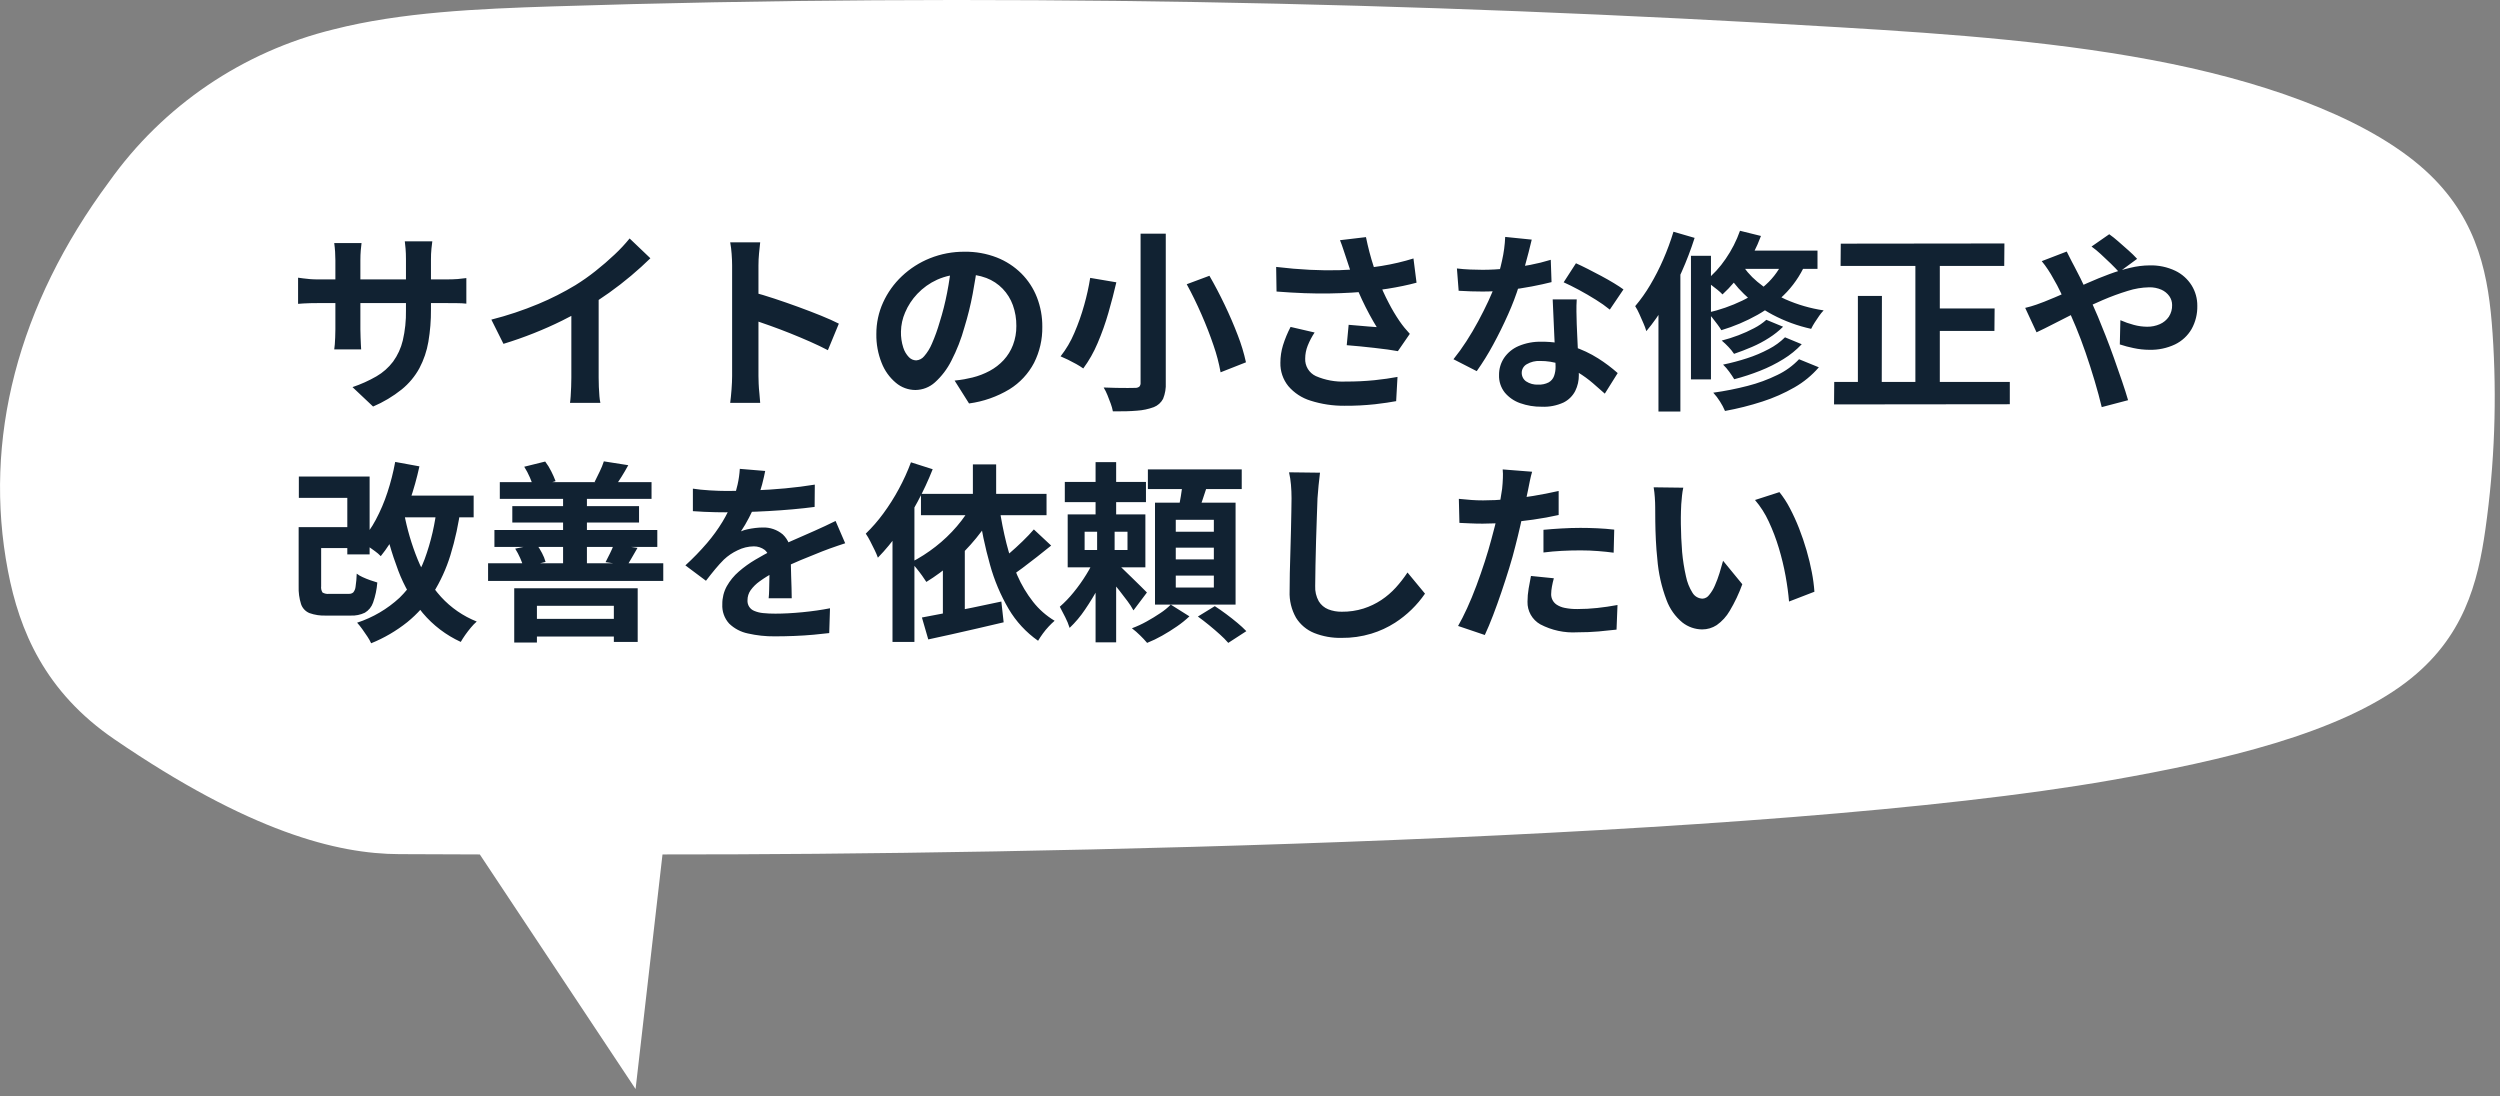 <svg width="260" height="114" viewBox="0 0 260 114" fill="none" xmlns="http://www.w3.org/2000/svg">
<rect x="0" y="0" width="260" height="114" fill="#808080" stroke="none"/>
<g clip-path="url(#clip0_40000068_403)">
<path d="M259.22 34.584C258.832 28.93 257.843 23.084 252.66 18.125C246.996 12.702 236.788 8.887 225.805 6.635C214.822 4.383 202.995 3.535 191.278 2.835C146.886 0.166 102.064 -0.759 57.462 0.666C49.687 0.914 41.706 1.266 34.705 3.053C25.261 5.355 16.965 10.986 11.338 18.913C1.845 31.72 -1.789 45.713 0.828 59.379C2.014 65.579 4.662 71.938 11.888 76.879C25.977 86.517 35.075 88.811 41.514 88.83C44.293 88.838 47.088 88.849 49.9 88.862L66.1 113.262L68.9 88.862C107.113 88.9 184.085 87.355 219.509 81.147C231.209 79.096 243.222 76.282 250.227 70.959C256.268 66.368 257.703 60.572 258.487 55.01C259.444 48.245 259.691 41.399 259.222 34.583" fill="white"/>
<path d="M44.82 32.18C44.829 33.309 44.739 34.437 44.55 35.55C44.387 36.507 44.073 37.432 43.62 38.29C43.156 39.139 42.531 39.89 41.78 40.5C40.872 41.226 39.87 41.825 38.8 42.28L36.66 40.26C37.525 39.97 38.359 39.595 39.15 39.14C39.823 38.751 40.411 38.23 40.88 37.61C41.358 36.95 41.701 36.203 41.89 35.41C42.128 34.384 42.239 33.333 42.22 32.28V26.96C42.22 26.547 42.207 26.183 42.18 25.87C42.153 25.557 42.127 25.3 42.1 25.1H44.96C44.933 25.3 44.903 25.557 44.87 25.87C44.834 26.232 44.818 26.596 44.82 26.96V32.18ZM37.6 25.28C37.573 25.467 37.547 25.717 37.52 26.03C37.493 26.343 37.48 26.693 37.48 27.08V34.24C37.48 34.533 37.487 34.817 37.5 35.09C37.513 35.363 37.523 35.603 37.53 35.81C37.537 36.017 37.547 36.193 37.56 36.34H34.76C34.79 36.165 34.81 35.988 34.82 35.81C34.833 35.603 34.847 35.363 34.86 35.09C34.873 34.817 34.88 34.533 34.88 34.24V27.08C34.88 26.787 34.87 26.487 34.85 26.18C34.83 25.873 34.8 25.573 34.76 25.28H37.6ZM31 28.88C31.133 28.893 31.307 28.917 31.52 28.95C31.733 28.983 31.98 29.01 32.26 29.03C32.54 29.05 32.847 29.06 33.18 29.06H46.3C46.833 29.06 47.267 29.047 47.6 29.02C47.933 28.993 48.233 28.96 48.5 28.92V31.58C48.214 31.549 47.927 31.532 47.64 31.53C47.28 31.523 46.833 31.52 46.3 31.52H33.18C32.847 31.52 32.543 31.523 32.27 31.53C31.997 31.537 31.757 31.547 31.55 31.56C31.343 31.573 31.16 31.587 31 31.6V28.88ZM51.1 33.24C52.768 32.818 54.402 32.273 55.99 31.61C57.32 31.056 58.607 30.404 59.84 29.66C60.565 29.211 61.263 28.72 61.93 28.19C62.63 27.637 63.29 27.067 63.91 26.48C64.471 25.957 64.996 25.395 65.48 24.8L67.64 26.86C67.027 27.46 66.357 28.067 65.63 28.68C64.903 29.293 64.147 29.88 63.36 30.44C62.573 31 61.793 31.513 61.02 31.98C60.26 32.42 59.41 32.873 58.47 33.34C57.53 33.807 56.54 34.247 55.5 34.66C54.46 35.073 53.413 35.44 52.36 35.76L51.1 33.24ZM59.42 30.94L62.26 30.28V39.28C62.26 39.573 62.267 39.893 62.28 40.24C62.293 40.587 62.313 40.91 62.34 41.21C62.356 41.442 62.39 41.673 62.44 41.9H59.28C59.307 41.74 59.33 41.51 59.35 41.21C59.37 40.91 59.387 40.587 59.4 40.24C59.413 39.893 59.42 39.573 59.42 39.28V30.94ZM76.14 39.1V27.6C76.14 27.253 76.123 26.853 76.09 26.4C76.063 25.997 76.013 25.597 75.94 25.2H79.06C79.02 25.547 78.98 25.93 78.94 26.35C78.9 26.77 78.88 27.187 78.88 27.6V39.1C78.88 39.287 78.887 39.55 78.9 39.89C78.913 40.23 78.94 40.58 78.98 40.94C79.02 41.3 79.047 41.62 79.06 41.9H75.94C75.993 41.5 76.04 41.033 76.08 40.5C76.12 39.967 76.14 39.5 76.14 39.1ZM78.28 30.38C78.947 30.553 79.693 30.777 80.52 31.05C81.347 31.323 82.18 31.613 83.02 31.92C83.86 32.227 84.65 32.53 85.39 32.83C86.13 33.13 86.747 33.407 87.24 33.66L86.1 36.42C85.54 36.127 84.92 35.83 84.24 35.53C83.56 35.23 82.87 34.94 82.17 34.66C81.47 34.38 80.783 34.12 80.11 33.88C79.437 33.64 78.827 33.427 78.28 33.24V30.38ZM101.68 27.32C101.547 28.333 101.373 29.413 101.16 30.56C100.94 31.735 100.652 32.897 100.3 34.04C99.969 35.244 99.514 36.411 98.94 37.52C98.515 38.37 97.935 39.133 97.23 39.77C96.673 40.273 95.951 40.554 95.2 40.56C94.456 40.556 93.737 40.291 93.17 39.81C92.51 39.255 92.001 38.544 91.69 37.74C91.309 36.786 91.123 35.767 91.14 34.74C91.134 33.609 91.373 32.49 91.84 31.46C92.307 30.432 92.969 29.505 93.79 28.73C94.637 27.928 95.627 27.294 96.71 26.86C97.858 26.4 99.084 26.169 100.32 26.18C101.465 26.163 102.602 26.366 103.67 26.78C104.624 27.154 105.492 27.719 106.22 28.44C106.926 29.145 107.478 29.99 107.84 30.92C108.219 31.895 108.409 32.934 108.4 33.98C108.422 35.285 108.127 36.575 107.54 37.74C106.95 38.865 106.069 39.811 104.99 40.48C103.703 41.258 102.27 41.761 100.78 41.96L99.28 39.58C99.667 39.54 100.007 39.493 100.3 39.44C100.593 39.387 100.873 39.327 101.14 39.26C101.763 39.106 102.365 38.875 102.93 38.57C103.472 38.279 103.962 37.901 104.38 37.45C104.8 36.993 105.129 36.46 105.35 35.88C105.589 35.248 105.708 34.576 105.7 33.9C105.709 33.164 105.587 32.433 105.34 31.74C105.11 31.102 104.749 30.52 104.28 30.03C103.803 29.536 103.222 29.154 102.58 28.91C101.844 28.638 101.064 28.506 100.28 28.52C99.309 28.5 98.347 28.695 97.46 29.09C96.685 29.442 95.985 29.942 95.4 30.56C94.863 31.125 94.433 31.782 94.13 32.5C93.858 33.125 93.712 33.798 93.7 34.48C93.685 35.046 93.766 35.611 93.94 36.15C94.056 36.525 94.258 36.867 94.53 37.15C94.727 37.354 94.996 37.473 95.28 37.48C95.441 37.469 95.597 37.426 95.74 37.352C95.883 37.278 96.009 37.175 96.11 37.05C96.449 36.66 96.722 36.217 96.92 35.74C97.236 35.019 97.503 34.277 97.72 33.52C98.04 32.509 98.3 31.481 98.5 30.44C98.708 29.382 98.862 28.314 98.96 27.24L101.68 27.32ZM118.62 24.3H121.24V39.8C121.272 40.374 121.176 40.947 120.96 41.48C120.753 41.872 120.412 42.177 120 42.34C119.438 42.547 118.848 42.672 118.25 42.71C117.55 42.77 116.713 42.793 115.74 42.78C115.688 42.511 115.615 42.247 115.52 41.99C115.413 41.69 115.297 41.387 115.17 41.08C115.062 40.81 114.931 40.549 114.78 40.3L116.1 40.34C116.54 40.353 116.933 40.357 117.28 40.35C117.627 40.343 117.873 40.34 118.02 40.34C118.183 40.355 118.345 40.312 118.48 40.22C118.532 40.164 118.572 40.098 118.596 40.025C118.62 39.953 118.628 39.876 118.62 39.8V24.3ZM123.42 29.56L125.78 28.68C126.327 29.627 126.857 30.637 127.37 31.71C127.883 32.783 128.337 33.837 128.73 34.87C129.087 35.783 129.371 36.722 129.58 37.68L126.94 38.72C126.772 37.772 126.528 36.839 126.21 35.93C125.857 34.883 125.437 33.803 124.95 32.69C124.463 31.577 123.953 30.533 123.42 29.56ZM113.38 28.9L116.1 29.36C115.873 30.347 115.6 31.397 115.28 32.51C114.971 33.593 114.593 34.655 114.15 35.69C113.759 36.622 113.259 37.505 112.66 38.32C112.426 38.152 112.182 37.998 111.93 37.86C111.643 37.7 111.357 37.55 111.07 37.41C110.783 37.27 110.527 37.153 110.3 37.06C110.884 36.318 111.364 35.501 111.73 34.63C112.14 33.681 112.484 32.706 112.76 31.71C113.022 30.786 113.229 29.848 113.38 28.9ZM140 26.82C139.92 26.593 139.827 26.313 139.72 25.98C139.613 25.647 139.493 25.313 139.36 24.98L142.06 24.66C142.167 25.18 142.287 25.697 142.42 26.21C142.553 26.723 142.7 27.223 142.86 27.71C143.02 28.197 143.18 28.653 143.34 29.08C143.65 29.913 144.014 30.725 144.43 31.51C144.761 32.155 145.132 32.78 145.54 33.38C145.713 33.633 145.89 33.87 146.07 34.09C146.25 34.31 146.433 34.52 146.62 34.72L145.38 36.52C145.1 36.467 144.747 36.41 144.32 36.35C143.893 36.29 143.43 36.233 142.93 36.18L141.43 36.02C140.93 35.967 140.473 35.927 140.06 35.9L140.26 33.78C140.593 33.807 140.947 33.837 141.32 33.87C141.693 33.903 142.043 33.933 142.37 33.96C142.697 33.987 142.967 34.007 143.18 34.02C142.94 33.633 142.687 33.193 142.42 32.7C142.153 32.207 141.893 31.69 141.64 31.15C141.387 30.61 141.153 30.067 140.94 29.52C140.727 28.96 140.543 28.453 140.39 28C140.237 27.547 140.107 27.153 140 26.82ZM132.72 27.76C133.96 27.907 135.127 28.007 136.22 28.06C137.313 28.113 138.333 28.127 139.28 28.1C140.227 28.073 141.093 28.013 141.88 27.92C142.493 27.84 143.09 27.753 143.67 27.66C144.25 27.567 144.823 27.453 145.39 27.32C145.957 27.187 146.493 27.04 147 26.88L147.32 29.4C146.88 29.52 146.403 29.633 145.89 29.74C145.377 29.847 144.847 29.943 144.3 30.03C143.753 30.117 143.213 30.193 142.68 30.26C141.333 30.407 139.853 30.493 138.24 30.52C136.627 30.547 134.8 30.48 132.76 30.32L132.72 27.76ZM136.72 34.58C136.432 35.01 136.191 35.469 136 35.95C135.831 36.373 135.743 36.824 135.74 37.28C135.721 37.66 135.816 38.036 136.012 38.362C136.208 38.688 136.496 38.948 136.84 39.11C137.828 39.54 138.903 39.736 139.98 39.68C140.972 39.685 141.963 39.638 142.95 39.54C143.837 39.447 144.633 39.333 145.34 39.2L145.2 41.72C144.64 41.827 143.91 41.933 143.01 42.04C141.951 42.155 140.886 42.208 139.82 42.2C138.626 42.21 137.438 42.032 136.3 41.67C135.398 41.395 134.593 40.867 133.98 40.15C133.428 39.462 133.138 38.601 133.16 37.72C133.16 37.107 133.251 36.497 133.43 35.91C133.637 35.251 133.901 34.612 134.22 34L136.72 34.58ZM151.52 27.92C151.947 27.973 152.403 28.01 152.89 28.03C153.377 28.05 153.807 28.06 154.18 28.06C155.019 28.059 155.857 28.013 156.69 27.92C157.537 27.827 158.353 27.703 159.14 27.55C159.862 27.413 160.577 27.236 161.28 27.02L161.36 29.34C160.787 29.487 160.103 29.637 159.31 29.79C158.517 29.943 157.68 30.07 156.8 30.17C155.937 30.269 155.069 30.319 154.2 30.32C153.8 30.32 153.393 30.313 152.98 30.3C152.567 30.287 152.14 30.267 151.7 30.24L151.52 27.92ZM159.3 24.92C159.22 25.253 159.113 25.687 158.98 26.22C158.847 26.753 158.697 27.313 158.53 27.9C158.363 28.487 158.187 29.067 158 29.64C157.676 30.683 157.288 31.704 156.84 32.7C156.36 33.78 155.84 34.833 155.28 35.86C154.77 36.807 154.202 37.722 153.58 38.6L151.16 37.36C151.639 36.764 152.087 36.143 152.5 35.5C152.94 34.82 153.353 34.12 153.74 33.4C154.127 32.68 154.477 31.983 154.79 31.31C155.072 30.714 155.322 30.103 155.54 29.48C155.813 28.705 156.037 27.913 156.21 27.11C156.395 26.299 156.506 25.472 156.54 24.64L159.3 24.92ZM163.98 31.14C163.953 31.567 163.943 31.99 163.95 32.41C163.957 32.83 163.967 33.26 163.98 33.7C163.993 34.007 164.01 34.397 164.03 34.87C164.05 35.343 164.073 35.843 164.1 36.37C164.127 36.897 164.15 37.397 164.17 37.87C164.19 38.343 164.2 38.72 164.2 39C164.208 39.579 164.078 40.151 163.82 40.67C163.552 41.184 163.129 41.601 162.61 41.86C161.899 42.186 161.121 42.337 160.34 42.3C159.577 42.311 158.819 42.185 158.1 41.93C157.477 41.714 156.925 41.334 156.5 40.83C156.089 40.311 155.876 39.662 155.9 39C155.893 38.371 156.074 37.755 156.42 37.23C156.794 36.681 157.318 36.25 157.93 35.99C158.685 35.671 159.5 35.518 160.32 35.54C161.419 35.529 162.513 35.694 163.56 36.03C164.496 36.333 165.39 36.753 166.22 37.28C166.933 37.731 167.609 38.24 168.24 38.8L166.9 40.94C166.54 40.62 166.13 40.26 165.67 39.86C165.189 39.444 164.674 39.07 164.13 38.74C163.55 38.387 162.933 38.099 162.29 37.88C161.604 37.649 160.884 37.534 160.16 37.54C159.677 37.517 159.197 37.635 158.78 37.88C158.623 37.968 158.493 38.096 158.402 38.25C158.31 38.404 158.261 38.581 158.26 38.76C158.256 38.935 158.295 39.109 158.373 39.266C158.451 39.423 158.567 39.558 158.71 39.66C159.085 39.908 159.531 40.028 159.98 40C160.354 40.018 160.726 39.939 161.06 39.77C161.32 39.624 161.519 39.39 161.62 39.11C161.731 38.799 161.785 38.47 161.78 38.14C161.78 37.833 161.767 37.4 161.74 36.84C161.713 36.28 161.683 35.66 161.65 34.98C161.617 34.3 161.587 33.62 161.56 32.94C161.533 32.26 161.507 31.66 161.48 31.14H163.98ZM167.42 32.2C166.962 31.829 166.481 31.489 165.98 31.18C165.407 30.82 164.817 30.477 164.21 30.15C163.603 29.823 163.073 29.56 162.62 29.36L163.9 27.38C164.26 27.54 164.67 27.737 165.13 27.97C165.59 28.203 166.057 28.447 166.53 28.7C167.003 28.953 167.443 29.203 167.85 29.45C168.257 29.697 168.587 29.913 168.84 30.1L167.42 32.2ZM183.7 33.26L185.44 33.98C184.996 34.418 184.507 34.807 183.98 35.14C183.417 35.502 182.825 35.816 182.21 36.08C181.59 36.347 180.967 36.587 180.34 36.8C180.169 36.543 179.975 36.302 179.76 36.08C179.54 35.846 179.307 35.625 179.06 35.42C179.646 35.269 180.224 35.086 180.79 34.87C181.352 34.658 181.9 34.411 182.43 34.13C182.888 33.895 183.315 33.602 183.7 33.26ZM185.64 35.08L187.38 35.8C186.815 36.399 186.173 36.92 185.47 37.35C184.701 37.825 183.891 38.23 183.05 38.56C182.172 38.908 181.274 39.202 180.36 39.44C180.227 39.213 180.053 38.953 179.84 38.66C179.65 38.394 179.436 38.146 179.2 37.92C180.042 37.746 180.873 37.526 181.69 37.26C182.474 37.009 183.234 36.687 183.96 36.3C184.579 35.981 185.145 35.57 185.64 35.08ZM187.1 37.36L189.16 38.2C188.439 39.036 187.58 39.743 186.62 40.29C185.564 40.895 184.448 41.387 183.29 41.76C182.017 42.173 180.717 42.501 179.4 42.74C179.255 42.399 179.081 42.071 178.88 41.76C178.677 41.431 178.443 41.123 178.18 40.84C179.386 40.673 180.582 40.436 181.76 40.13C182.83 39.858 183.869 39.476 184.86 38.99C185.7 38.589 186.46 38.036 187.1 37.36ZM180.96 24L183.14 24.54C182.697 25.733 182.116 26.871 181.41 27.93C180.769 28.918 180.006 29.822 179.14 30.62C178.982 30.451 178.811 30.294 178.63 30.15C178.41 29.97 178.187 29.797 177.96 29.63C177.733 29.463 177.533 29.327 177.36 29.22C178.174 28.563 178.885 27.787 179.47 26.92C180.094 26.017 180.596 25.035 180.96 24ZM180.94 26.06H189.02V27.96H179.8L180.94 26.06ZM185.7 26.54L187.94 27.02C187.456 28.256 186.744 29.389 185.84 30.36C184.949 31.302 183.921 32.105 182.79 32.74C181.596 33.411 180.332 33.947 179.02 34.34C178.9 34.14 178.77 33.947 178.63 33.76C178.463 33.533 178.287 33.303 178.1 33.07C177.948 32.874 177.781 32.69 177.6 32.52C178.84 32.241 180.045 31.822 181.19 31.27C182.217 30.776 183.153 30.114 183.96 29.31C184.736 28.526 185.33 27.58 185.7 26.54ZM180.94 27.16C181.42 27.972 182.035 28.696 182.76 29.3C183.644 30.047 184.631 30.663 185.69 31.13C186.956 31.69 188.291 32.076 189.66 32.28C189.491 32.453 189.337 32.641 189.2 32.84C189.04 33.067 188.883 33.3 188.73 33.54C188.592 33.752 188.469 33.972 188.36 34.2C186.963 33.894 185.614 33.399 184.35 32.73C183.261 32.153 182.257 31.426 181.37 30.57C180.608 29.839 179.958 29 179.44 28.08L180.94 27.16ZM175.86 26.6H177.94V39.46H175.86V26.6ZM174.04 24.1L176.24 24.74C175.855 25.944 175.404 27.126 174.89 28.28C174.38 29.434 173.806 30.559 173.17 31.65C172.603 32.635 171.95 33.569 171.22 34.44C171.141 34.17 171.045 33.906 170.93 33.65C170.79 33.323 170.643 32.99 170.49 32.65C170.368 32.369 170.225 32.098 170.06 31.84C170.641 31.152 171.163 30.416 171.62 29.64C172.129 28.783 172.583 27.894 172.98 26.98C173.39 26.042 173.744 25.08 174.04 24.1ZM172.48 29.56L174.68 27.34L174.76 27.38V42.8H172.48V29.56ZM191.44 25.34L208.46 25.32L208.44 27.66H191.42L191.44 25.34ZM200.36 32.08H207.44L207.42 34.42H200.36V32.08ZM190.76 39.72H209.02V42.04L190.74 42.06L190.76 39.72ZM199.2 26.26H201.74V40.86H199.2V26.26ZM193.22 30.78H195.72L195.7 40.98L193.22 40.96V30.78ZM220.38 28.3C220.153 28.047 219.867 27.75 219.52 27.41C219.173 27.07 218.82 26.737 218.46 26.41C218.163 26.134 217.849 25.877 217.52 25.64L219.36 24.36C219.68 24.586 219.987 24.83 220.28 25.09C220.64 25.403 221.003 25.723 221.37 26.05C221.682 26.323 221.98 26.614 222.26 26.92L220.38 28.3ZM214.94 26.16C215.007 26.28 215.087 26.44 215.18 26.64C215.273 26.84 215.373 27.037 215.48 27.23C215.587 27.423 215.673 27.587 215.74 27.72C216.153 28.493 216.573 29.343 217 30.27C217.427 31.197 217.82 32.08 218.18 32.92C218.407 33.467 218.67 34.12 218.97 34.88C219.27 35.64 219.567 36.433 219.86 37.26C220.153 38.087 220.43 38.88 220.69 39.64C220.95 40.4 221.16 41.06 221.32 41.62L218.58 42.34C218.38 41.5 218.133 40.587 217.84 39.6C217.547 38.613 217.233 37.637 216.9 36.67C216.567 35.703 216.233 34.82 215.9 34.02C215.633 33.393 215.37 32.78 215.11 32.18C214.85 31.58 214.59 31.003 214.33 30.45C214.086 29.927 213.816 29.416 213.52 28.92C213.387 28.667 213.21 28.373 212.99 28.04C212.791 27.734 212.573 27.441 212.34 27.16L214.94 26.16ZM210.62 32.02C211.016 31.928 211.406 31.814 211.79 31.68C212.17 31.547 212.44 31.447 212.6 31.38C213.333 31.087 214.077 30.773 214.83 30.44L217.11 29.43C217.877 29.09 218.63 28.783 219.37 28.51C220.082 28.245 220.81 28.025 221.55 27.85C222.208 27.69 222.883 27.606 223.56 27.6C224.482 27.574 225.396 27.766 226.23 28.16C226.929 28.496 227.518 29.023 227.93 29.68C228.323 30.317 228.527 31.052 228.52 31.8C228.541 32.649 228.334 33.488 227.92 34.23C227.517 34.919 226.919 35.473 226.2 35.82C225.369 36.212 224.458 36.404 223.54 36.38C222.985 36.378 222.432 36.317 221.89 36.2C221.406 36.102 220.929 35.975 220.46 35.82L220.52 33.3C220.973 33.5 221.441 33.664 221.92 33.79C222.37 33.913 222.834 33.976 223.3 33.98C223.758 33.987 224.211 33.895 224.63 33.71C225.006 33.545 225.328 33.278 225.56 32.94C225.795 32.578 225.914 32.152 225.9 31.72C225.901 31.391 225.8 31.069 225.61 30.8C225.401 30.507 225.118 30.276 224.79 30.13C224.384 29.953 223.943 29.867 223.5 29.88C222.749 29.896 222.005 30.02 221.29 30.25C220.41 30.519 219.545 30.836 218.7 31.2C217.793 31.587 216.907 31.997 216.04 32.43C215.173 32.863 214.373 33.27 213.64 33.65C212.907 34.03 212.293 34.333 211.8 34.56L210.62 32.02ZM32.38 54.82H37.04V57H32.38V54.82ZM31.08 49.56H38.44V57.66H36.12V51.78H31.08V49.56ZM31.06 54.82H33.4V60.96C33.37 61.19 33.42 61.422 33.54 61.62C33.752 61.743 33.998 61.792 34.24 61.76H36.28C36.447 61.771 36.612 61.718 36.74 61.61C36.878 61.438 36.961 61.229 36.98 61.01C37.047 60.563 37.087 60.112 37.1 59.66C37.288 59.805 37.493 59.925 37.71 60.02C37.97 60.14 38.233 60.247 38.5 60.34C38.767 60.433 39.013 60.513 39.24 60.58C39.186 61.293 39.038 61.996 38.8 62.67C38.65 63.11 38.349 63.482 37.95 63.72C37.492 63.94 36.987 64.043 36.48 64.02H33.9C33.315 64.044 32.731 63.956 32.18 63.76C31.977 63.676 31.794 63.549 31.645 63.389C31.494 63.229 31.38 63.038 31.31 62.83C31.121 62.232 31.037 61.606 31.06 60.98V54.82ZM40.94 51.54H49.26V53.8H40.94V51.54ZM41.1 48.04L43.62 48.5C43.358 49.709 43.024 50.901 42.62 52.07C42.244 53.168 41.789 54.237 41.26 55.27C40.797 56.182 40.241 57.043 39.6 57.84C39.419 57.652 39.222 57.481 39.01 57.33C38.75 57.137 38.48 56.943 38.2 56.75C37.92 56.557 37.687 56.407 37.5 56.3C38.121 55.625 38.652 54.872 39.08 54.06C39.565 53.15 39.97 52.2 40.29 51.22C40.633 50.18 40.904 49.117 41.1 48.04ZM45.46 52.5L47.92 52.76C47.702 54.451 47.341 56.12 46.84 57.75C46.413 59.136 45.808 60.46 45.04 61.69C44.313 62.836 43.405 63.856 42.35 64.71C41.212 65.616 39.949 66.354 38.6 66.9C38.492 66.663 38.365 66.436 38.22 66.22C38.047 65.953 37.863 65.687 37.67 65.42C37.506 65.19 37.329 64.97 37.14 64.76C38.779 64.224 40.283 63.34 41.55 62.17C42.704 61.041 43.595 59.672 44.16 58.16C44.829 56.335 45.266 54.434 45.46 52.5ZM42.02 53.34C42.328 55.001 42.804 56.626 43.44 58.19C44.017 59.618 44.839 60.935 45.87 62.08C46.898 63.202 48.166 64.077 49.58 64.64C49.364 64.83 49.163 65.038 48.98 65.26C48.767 65.513 48.567 65.773 48.38 66.04C48.193 66.307 48.04 66.547 47.92 66.76C46.398 66.063 45.05 65.039 43.97 63.76C42.884 62.44 42.023 60.95 41.42 59.35C40.726 57.523 40.191 55.639 39.82 53.72L42.02 53.34ZM54.56 64.36H65.1V66.2H54.56V64.36ZM53.48 61.18H66.32V66.76H63.84V63H55.84V66.82H53.48V61.18ZM51.98 50.14H67.76V51.88H51.98V50.14ZM51.42 55.12H68.36V56.88H51.42V55.12ZM53.28 52.64H66.46V54.34H53.28V52.64ZM50.76 58.58H68.98V60.42H50.76V58.58ZM58.56 50.98H61.04V59.34H58.56V50.98ZM54.52 48.54L56.7 48C56.943 48.319 57.153 48.66 57.33 49.02C57.499 49.351 57.649 49.692 57.78 50.04L55.48 50.72C55.389 50.356 55.265 50.001 55.11 49.66C54.943 49.272 54.746 48.897 54.52 48.54ZM53.58 57.06L55.8 56.6C56.015 56.891 56.206 57.198 56.37 57.52C56.528 57.812 56.652 58.12 56.74 58.44L54.44 59C54.356 58.67 54.242 58.349 54.1 58.04C53.951 57.701 53.777 57.373 53.58 57.06ZM62.8 47.98L65.34 48.38C65.1 48.82 64.867 49.22 64.64 49.58C64.413 49.94 64.2 50.26 64 50.54L61.84 50.12C62 49.8 62.177 49.44 62.37 49.04C62.54 48.698 62.684 48.344 62.8 47.98ZM63.84 56.62L66.3 56.98C66.087 57.353 65.89 57.693 65.71 58L65.24 58.8L62.98 58.46C63.127 58.18 63.283 57.87 63.45 57.53C63.598 57.235 63.728 56.931 63.84 56.62ZM79.58 48.98C79.513 49.34 79.407 49.807 79.26 50.38C79.085 51.039 78.872 51.687 78.62 52.32C78.407 52.813 78.163 53.323 77.89 53.85C77.641 54.336 77.364 54.806 77.06 55.26C77.272 55.167 77.493 55.097 77.72 55.05C77.994 54.989 78.271 54.942 78.55 54.91C78.805 54.879 79.063 54.862 79.32 54.86C80.082 54.833 80.827 55.089 81.41 55.58C81.698 55.853 81.922 56.187 82.066 56.557C82.209 56.927 82.269 57.324 82.24 57.72C82.24 57.987 82.243 58.313 82.25 58.7C82.257 59.087 82.267 59.49 82.28 59.91C82.293 60.33 82.307 60.74 82.32 61.14C82.333 61.54 82.34 61.9 82.34 62.22H79.94C79.967 61.993 79.983 61.723 79.99 61.41C79.997 61.097 80.003 60.767 80.01 60.42C80.017 60.073 80.023 59.737 80.03 59.41C80.037 59.083 80.04 58.787 80.04 58.52C80.068 58.274 80.037 58.024 79.948 57.792C79.859 57.561 79.716 57.354 79.53 57.19C79.203 56.948 78.807 56.818 78.4 56.82C77.813 56.827 77.235 56.967 76.71 57.23C76.185 57.475 75.702 57.803 75.28 58.2C74.987 58.493 74.69 58.82 74.39 59.18C74.09 59.54 73.767 59.947 73.42 60.4L71.28 58.8C72.076 58.073 72.828 57.298 73.53 56.48C74.126 55.785 74.665 55.042 75.14 54.26C75.564 53.56 75.925 52.824 76.22 52.06C76.423 51.516 76.587 50.958 76.71 50.39C76.831 49.854 76.907 49.309 76.94 48.76L79.58 48.98ZM72.06 50.82C72.567 50.9 73.153 50.96 73.82 51C74.487 51.04 75.073 51.06 75.58 51.06C76.46 51.06 77.423 51.04 78.47 51C79.517 50.96 80.58 50.89 81.66 50.79C82.74 50.69 83.767 50.56 84.74 50.4L84.72 52.72C84.013 52.813 83.25 52.897 82.43 52.97C81.61 53.043 80.777 53.103 79.93 53.15C79.083 53.197 78.273 53.23 77.5 53.25C76.727 53.27 76.04 53.28 75.44 53.28C75.173 53.28 74.843 53.277 74.45 53.27C74.057 53.263 73.653 53.25 73.24 53.23C72.827 53.21 72.433 53.187 72.06 53.16V50.82ZM87.9 56.5C87.687 56.567 87.437 56.65 87.15 56.75L86.29 57.05C86.003 57.15 85.747 57.247 85.52 57.34C84.88 57.593 84.123 57.9 83.25 58.26C82.377 58.62 81.467 59.04 80.52 59.52C79.991 59.796 79.483 60.11 79 60.46C78.637 60.716 78.32 61.03 78.06 61.39C77.85 61.692 77.738 62.052 77.74 62.42C77.723 62.659 77.784 62.898 77.913 63.1C78.043 63.302 78.235 63.456 78.46 63.54C78.747 63.658 79.051 63.733 79.36 63.76C79.785 63.803 80.213 63.823 80.64 63.82C81.493 63.82 82.433 63.77 83.46 63.67C84.487 63.57 85.44 63.433 86.32 63.26L86.24 65.84C85.813 65.893 85.273 65.95 84.62 66.01C83.967 66.07 83.29 66.113 82.59 66.14C81.89 66.167 81.22 66.18 80.58 66.18C79.638 66.191 78.698 66.09 77.78 65.88C77.045 65.729 76.369 65.372 75.83 64.85C75.584 64.579 75.395 64.261 75.273 63.916C75.151 63.571 75.099 63.205 75.12 62.84C75.111 62.183 75.273 61.535 75.59 60.96C75.916 60.385 76.339 59.871 76.84 59.44C77.371 58.979 77.944 58.567 78.55 58.21C79.17 57.843 79.78 57.507 80.38 57.2C80.993 56.88 81.547 56.607 82.04 56.38C82.533 56.153 82.997 55.95 83.43 55.77C83.863 55.59 84.28 55.407 84.68 55.22C85.067 55.047 85.44 54.877 85.8 54.71C86.16 54.543 86.527 54.367 86.9 54.18L87.9 56.5ZM101.18 48.3H103.6V52.58H101.18V48.3ZM95.78 51.36H108.84V53.58H95.78V51.36ZM101.2 52.28L103.48 53.04C102.925 54.079 102.269 55.06 101.52 55.97C100.769 56.887 99.943 57.74 99.05 58.52C98.205 59.263 97.299 59.932 96.34 60.52C96.233 60.347 96.087 60.13 95.9 59.87C95.713 59.61 95.517 59.353 95.31 59.1C95.103 58.847 94.92 58.64 94.76 58.48C95.656 58.017 96.506 57.471 97.3 56.85C98.11 56.22 98.853 55.51 99.52 54.73C100.168 53.977 100.731 53.156 101.2 52.28ZM95.88 64.22C96.587 64.087 97.39 63.933 98.29 63.76C99.19 63.587 100.143 63.397 101.15 63.19C102.157 62.983 103.153 62.773 104.14 62.56L104.38 64.72C103.473 64.933 102.56 65.147 101.64 65.36C100.72 65.573 99.827 65.777 98.96 65.97C98.093 66.163 97.287 66.34 96.54 66.5L95.88 64.22ZM107.52 55.06L109.32 56.74C108.84 57.127 108.347 57.52 107.84 57.92C107.333 58.32 106.833 58.703 106.34 59.07C105.847 59.437 105.387 59.76 104.96 60.04L103.62 58.62C104.033 58.327 104.477 57.977 104.95 57.57C105.423 57.163 105.89 56.737 106.35 56.29C106.81 55.843 107.2 55.433 107.52 55.06ZM103.94 52.8C104.12 54.048 104.364 55.286 104.67 56.51C104.952 57.65 105.33 58.764 105.8 59.84C106.227 60.823 106.778 61.747 107.44 62.59C108.059 63.379 108.819 64.046 109.68 64.56C109.466 64.746 109.263 64.943 109.07 65.15C108.847 65.386 108.64 65.637 108.45 65.9C108.257 66.167 108.093 66.413 107.96 66.64C106.715 65.768 105.672 64.639 104.9 63.33C104.056 61.887 103.404 60.341 102.96 58.73C102.442 56.888 102.048 55.014 101.78 53.12L103.94 52.8ZM94.74 48.08L97 48.8C96.543 49.956 96.019 51.085 95.43 52.18C94.842 53.282 94.188 54.348 93.47 55.37C92.819 56.304 92.093 57.184 91.3 58C91.206 57.734 91.095 57.473 90.97 57.22C90.817 56.9 90.657 56.58 90.49 56.26C90.357 55.997 90.207 55.743 90.04 55.5C90.705 54.856 91.314 54.157 91.86 53.41C92.46 52.596 93.001 51.74 93.48 50.85C93.964 49.957 94.385 49.032 94.74 48.08ZM92.82 53.6L95.1 51.32V66.76H92.82V53.6ZM98.06 58.08L100.34 55.8V64.88H98.06V58.08ZM110.74 50.12H119.18V52.22H110.74V50.12ZM113.94 48.06H116.08V54.68H113.94V48.06ZM112.8 55.3V57.2H117.26V55.3H112.8ZM111.04 53.5H119.12V59H111.04V53.5ZM113.94 57.88L115.42 58.6C115.09 59.424 114.712 60.229 114.29 61.01C113.85 61.832 113.366 62.63 112.84 63.4C112.379 64.091 111.842 64.728 111.24 65.3C111.12 64.914 110.966 64.539 110.78 64.18C110.567 63.753 110.38 63.393 110.22 63.1C110.739 62.646 111.217 62.147 111.65 61.61C112.136 61.018 112.58 60.393 112.98 59.74C113.349 59.147 113.67 58.525 113.94 57.88ZM115.98 58.46C116.14 58.58 116.377 58.787 116.69 59.08C117.003 59.373 117.333 59.693 117.68 60.04C118.027 60.387 118.35 60.703 118.65 60.99C118.95 61.277 119.16 61.487 119.28 61.62L117.88 63.48C117.698 63.145 117.491 62.824 117.26 62.52C116.993 62.16 116.71 61.79 116.41 61.41C116.11 61.03 115.82 60.67 115.54 60.33C115.26 59.99 115.02 59.707 114.82 59.48L115.98 58.46ZM114.1 54.56H115.92V58.28H116.08V66.8H113.94V58.28H114.1V54.56ZM119.38 48.82H129.14V50.86H119.38V48.82ZM122.28 56.96V58.18H126.24V56.96H122.28ZM122.28 59.86V61.1H126.24V59.86H122.28ZM122.28 54.06V55.3H126.24V54.06H122.28ZM120.12 52.28H128.5V62.88H120.12V52.28ZM123.02 49.94L125.64 50.24C125.44 50.853 125.24 51.457 125.04 52.05C124.84 52.643 124.66 53.153 124.5 53.58L122.5 53.2C122.607 52.733 122.71 52.197 122.81 51.59C122.91 50.983 122.98 50.433 123.02 49.94ZM121.76 62.88L123.7 64.1C123.298 64.48 122.867 64.828 122.41 65.14C121.91 65.487 121.393 65.81 120.86 66.11C120.358 66.395 119.836 66.646 119.3 66.86C119.071 66.587 118.827 66.327 118.57 66.08C118.303 65.815 118.019 65.568 117.72 65.34C118.244 65.145 118.752 64.912 119.24 64.64C119.747 64.36 120.227 64.067 120.68 63.76C121.07 63.505 121.432 63.211 121.76 62.88ZM124.58 64.12L126.34 63.04C126.713 63.28 127.107 63.553 127.52 63.86C127.933 64.167 128.327 64.477 128.7 64.79C129.022 65.056 129.329 65.34 129.62 65.64L127.74 66.86C127.476 66.555 127.192 66.268 126.89 66C126.537 65.68 126.157 65.353 125.75 65.02C125.343 64.687 124.953 64.387 124.58 64.12ZM137.28 49.16C137.227 49.573 137.177 50.02 137.13 50.5C137.083 50.98 137.047 51.42 137.02 51.82C137.007 52.367 136.983 53.03 136.95 53.81C136.917 54.59 136.89 55.407 136.87 56.26C136.85 57.113 136.83 57.953 136.81 58.78C136.79 59.607 136.78 60.327 136.78 60.94C136.752 61.494 136.881 62.045 137.15 62.53C137.38 62.91 137.728 63.204 138.14 63.37C138.586 63.543 139.062 63.628 139.54 63.62C140.306 63.629 141.069 63.518 141.8 63.29C142.458 63.081 143.084 62.781 143.66 62.4C144.215 62.031 144.722 61.594 145.17 61.1C145.613 60.612 146.017 60.09 146.38 59.54L148.2 61.74C147.373 62.942 146.316 63.968 145.09 64.76C144.323 65.252 143.492 65.635 142.62 65.9C141.615 66.204 140.57 66.352 139.52 66.34C138.545 66.362 137.576 66.189 136.67 65.83C135.893 65.515 135.235 64.962 134.79 64.25C134.311 63.408 134.078 62.448 134.12 61.48C134.12 60.933 134.127 60.31 134.14 59.61C134.153 58.91 134.173 58.18 134.2 57.42C134.227 56.66 134.247 55.917 134.26 55.19C134.273 54.463 134.287 53.807 134.3 53.22C134.313 52.633 134.32 52.167 134.32 51.82C134.32 51.34 134.3 50.87 134.26 50.41C134.224 49.976 134.157 49.545 134.06 49.12L137.28 49.16ZM159.34 49.06C159.26 49.327 159.18 49.653 159.1 50.04C159.02 50.427 158.96 50.727 158.92 50.94C158.827 51.393 158.71 51.947 158.57 52.6C158.43 53.253 158.277 53.947 158.11 54.68C157.943 55.413 157.773 56.113 157.6 56.78C157.427 57.487 157.213 58.25 156.96 59.07C156.707 59.89 156.437 60.723 156.15 61.57C155.863 62.417 155.573 63.223 155.28 63.99C154.987 64.757 154.7 65.44 154.42 66.04L151.64 65.1C151.933 64.593 152.247 63.977 152.58 63.25C152.913 62.523 153.237 61.74 153.55 60.9C153.863 60.06 154.153 59.227 154.42 58.4C154.687 57.573 154.913 56.807 155.1 56.1C155.233 55.633 155.36 55.153 155.48 54.66C155.6 54.167 155.707 53.687 155.8 53.22C155.893 52.753 155.977 52.317 156.05 51.91C156.123 51.503 156.18 51.147 156.22 50.84C156.26 50.467 156.287 50.093 156.3 49.72C156.315 49.42 156.309 49.119 156.28 48.82L159.34 49.06ZM154.24 52.04C155.053 52.04 155.9 52 156.78 51.92C157.66 51.84 158.547 51.727 159.44 51.58C160.333 51.433 161.22 51.26 162.1 51.06V53.56C161.273 53.747 160.393 53.907 159.46 54.04C158.527 54.173 157.607 54.277 156.7 54.35C155.793 54.423 154.96 54.46 154.2 54.46C153.72 54.46 153.287 54.45 152.9 54.43C152.513 54.41 152.14 54.393 151.78 54.38L151.72 51.88C152.24 51.933 152.687 51.973 153.06 52C153.433 52.027 153.827 52.04 154.24 52.04ZM160.52 55.1C161.08 55.047 161.7 55 162.38 54.96C163.06 54.92 163.72 54.9 164.36 54.9C164.933 54.9 165.517 54.913 166.11 54.94C166.703 54.967 167.293 55.013 167.88 55.08L167.82 57.48C167.327 57.413 166.783 57.357 166.19 57.31C165.597 57.263 164.993 57.24 164.38 57.24C163.7 57.24 163.043 57.257 162.41 57.29C161.777 57.323 161.147 57.38 160.52 57.46V55.1ZM161.6 60.14C161.519 60.426 161.452 60.717 161.4 61.01C161.351 61.27 161.324 61.535 161.32 61.8C161.317 62.016 161.369 62.229 161.47 62.419C161.572 62.61 161.719 62.772 161.9 62.89C162.153 63.052 162.435 63.164 162.73 63.22C163.168 63.308 163.614 63.348 164.06 63.34C164.745 63.34 165.429 63.303 166.11 63.23C166.797 63.157 167.5 63.053 168.22 62.92L168.12 65.48C167.56 65.547 166.94 65.61 166.26 65.67C165.58 65.73 164.84 65.76 164.04 65.76C162.705 65.84 161.373 65.553 160.19 64.93C159.776 64.696 159.434 64.353 159.199 63.939C158.965 63.525 158.848 63.056 158.86 62.58C158.861 62.117 158.901 61.656 158.98 61.2C159.06 60.733 159.14 60.3 159.22 59.9L161.6 60.14ZM175.06 50.72C175.002 50.991 174.958 51.264 174.93 51.54C174.897 51.847 174.87 52.147 174.85 52.44C174.83 52.733 174.82 52.973 174.82 53.16C174.807 53.6 174.803 54.053 174.81 54.52C174.817 54.987 174.83 55.463 174.85 55.95C174.87 56.437 174.9 56.92 174.94 57.4C175.017 58.255 175.15 59.103 175.34 59.94C175.461 60.546 175.692 61.126 176.02 61.65C176.13 61.834 176.285 61.987 176.47 62.094C176.656 62.2 176.866 62.258 177.08 62.26C177.213 62.249 177.341 62.21 177.457 62.144C177.573 62.078 177.673 61.988 177.75 61.88C177.998 61.581 178.2 61.248 178.35 60.89C178.535 60.47 178.695 60.039 178.83 59.6C178.97 59.147 179.093 58.72 179.2 58.32L181.2 60.76C180.854 61.724 180.415 62.651 179.89 63.53C179.552 64.115 179.091 64.619 178.54 65.01C178.088 65.306 177.56 65.462 177.02 65.46C176.276 65.452 175.556 65.199 174.97 64.74C174.223 64.123 173.654 63.319 173.32 62.41C172.796 61.033 172.473 59.589 172.36 58.12C172.293 57.507 172.243 56.86 172.21 56.18C172.177 55.5 172.157 54.853 172.15 54.24C172.143 53.627 172.14 53.12 172.14 52.72C172.14 52.44 172.127 52.107 172.1 51.72C172.078 51.371 172.038 51.024 171.98 50.68L175.06 50.72ZM185.06 51.18C185.474 51.696 185.836 52.252 186.14 52.84C186.499 53.521 186.82 54.222 187.1 54.94C187.393 55.687 187.653 56.45 187.88 57.23C188.107 58.01 188.29 58.77 188.43 59.51C188.561 60.181 188.651 60.858 188.7 61.54L186.06 62.56C185.993 61.747 185.873 60.86 185.7 59.9C185.522 58.921 185.288 57.953 185 57C184.718 56.056 184.367 55.133 183.95 54.24C183.58 53.43 183.099 52.676 182.52 52L185.06 51.18Z" fill="#112232"/>
</g>
<defs>
<clipPath id="clip0_40000068_403">
<rect width="259.45" height="113.262" fill="white"/>
</clipPath>
</defs>
</svg>
